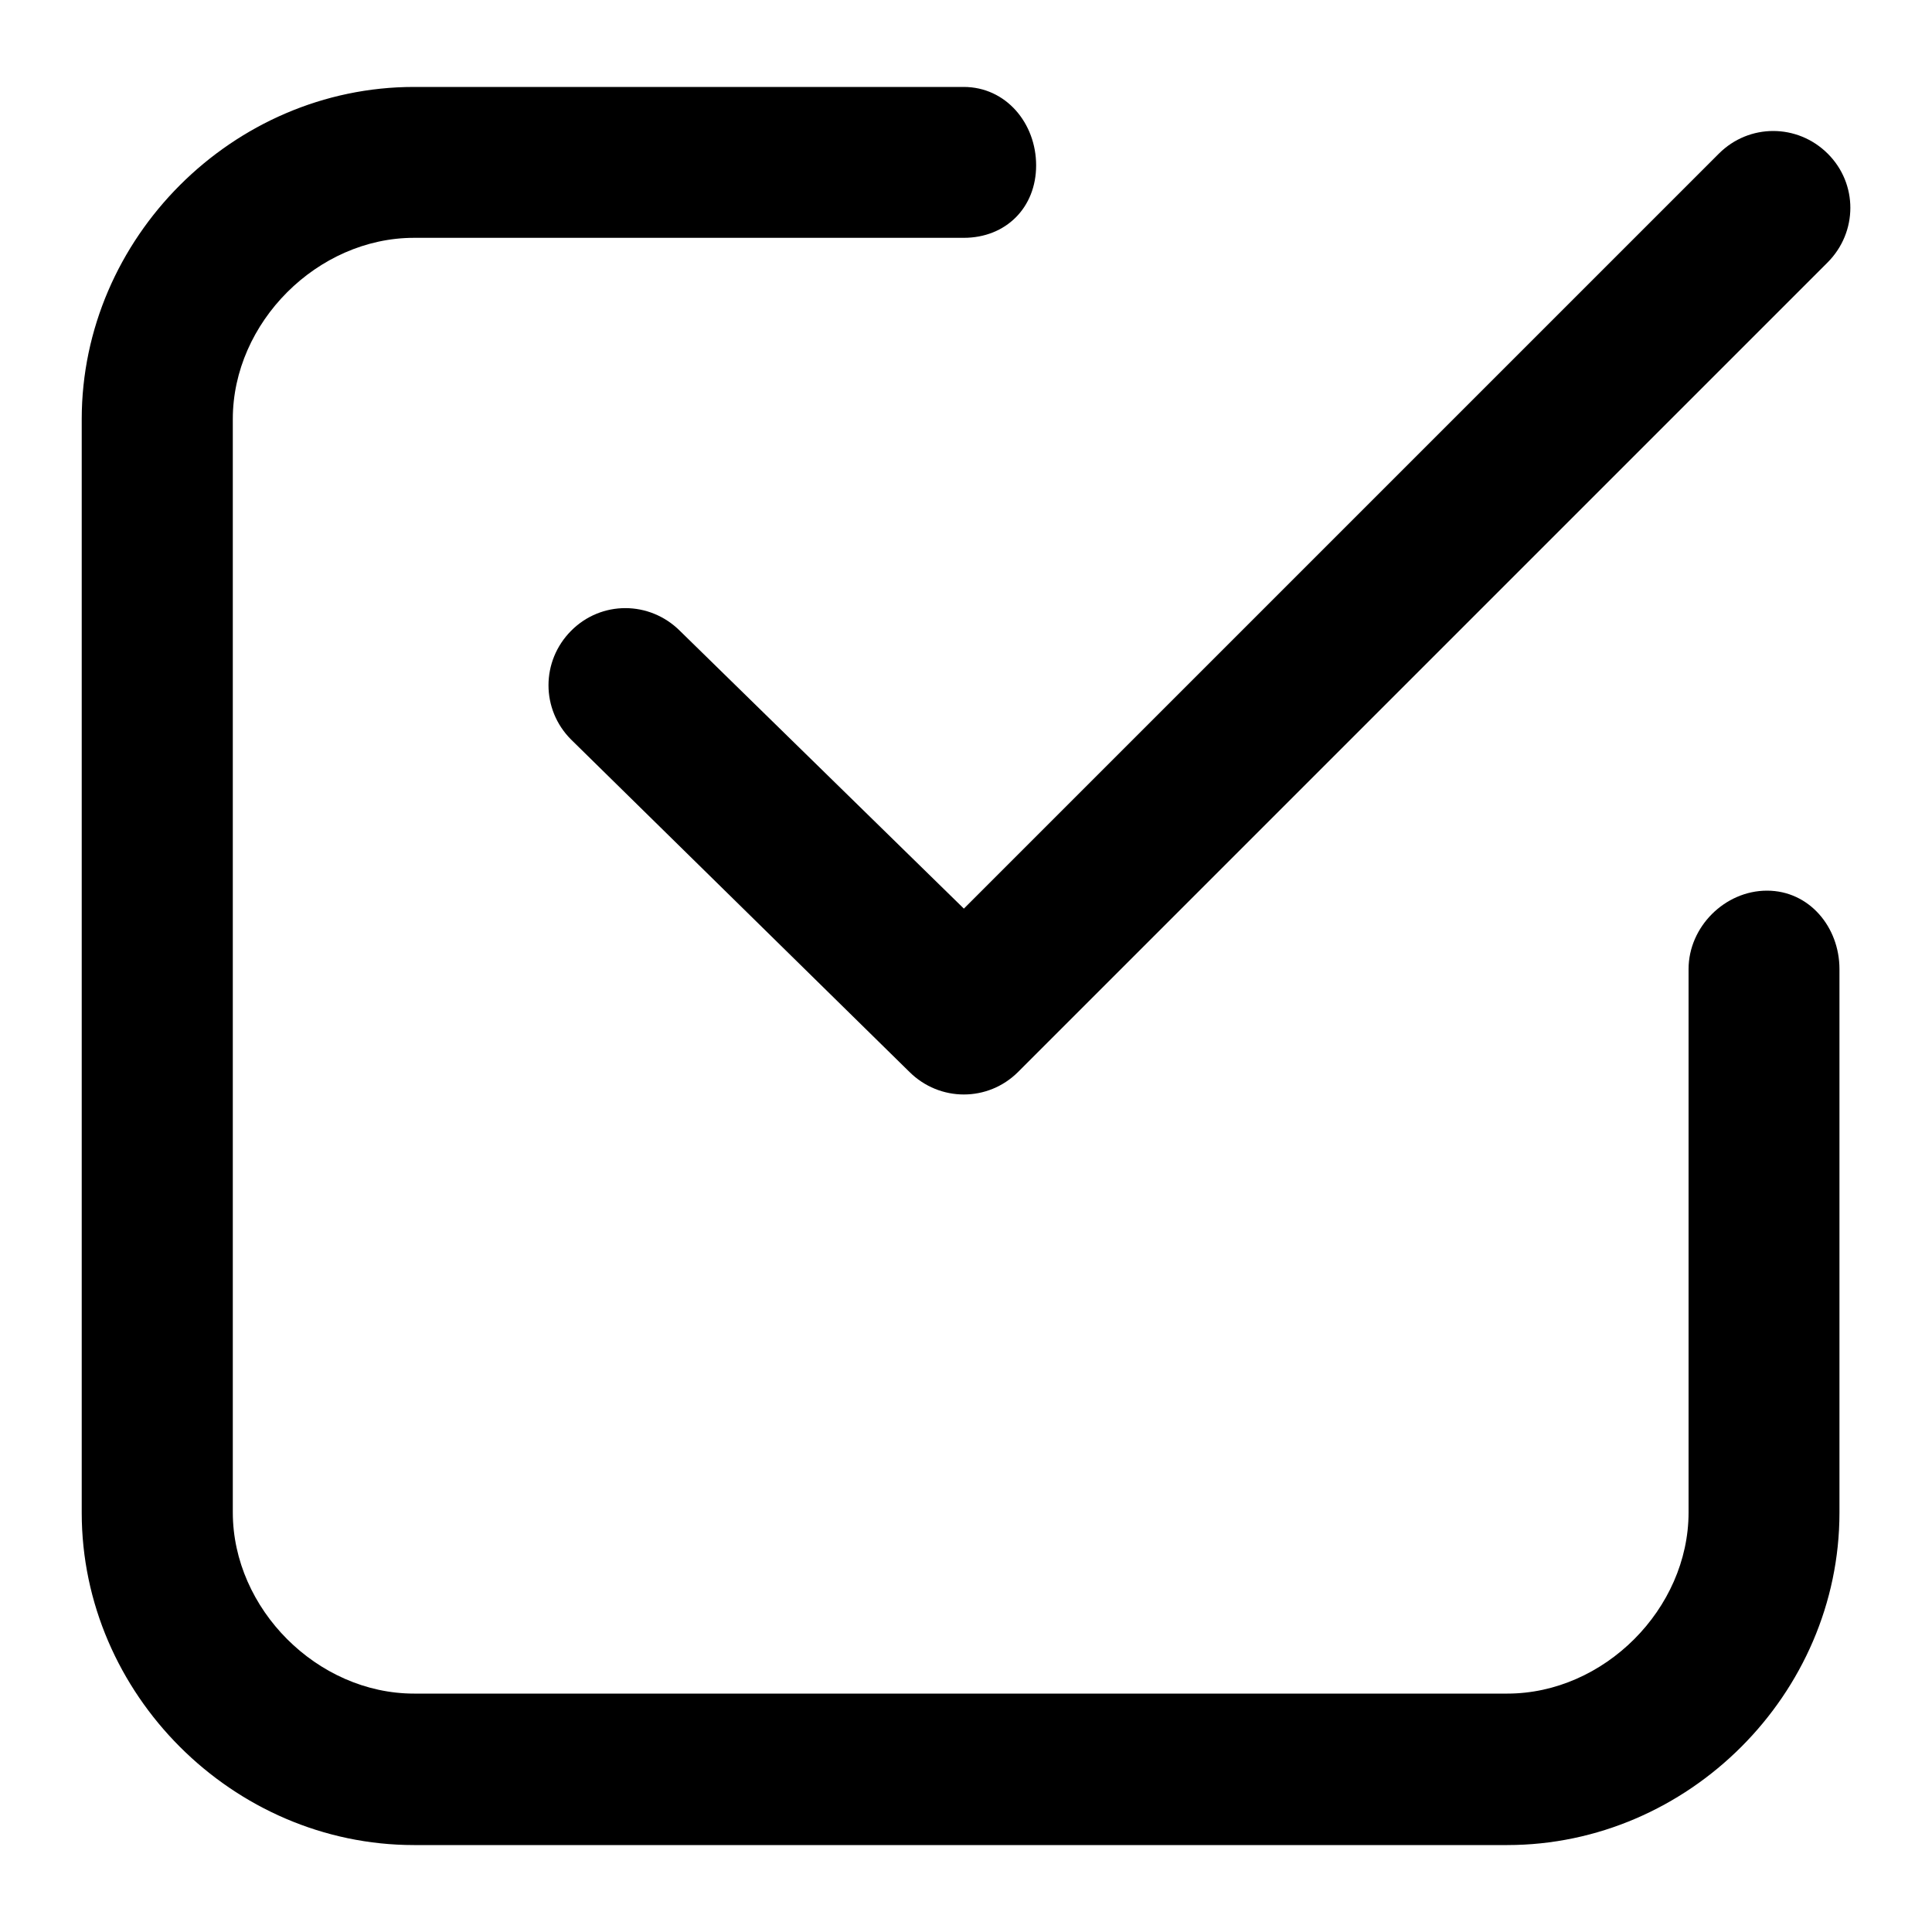 <svg xmlns="http://www.w3.org/2000/svg" id="Layer_1" viewBox="0 0 100 100"><path d="M87.4,50.16c0-2.19,1.88-4.06,4.06-4.06s3.75,1.88,3.75,4.06v28.14c0,9.38-7.82,17.2-17.2,17.2H21.43c-9.38,0-17.2-7.82-17.2-17.2V21.7c0-9.38,7.82-17.2,17.2-17.2h28.45c2.19,0,3.75,1.88,3.75,4.06s-1.56,3.75-3.75,3.75h-28.45c-5,0-9.38,4.38-9.38,9.38v56.59c0,5,4.38,9.38,9.38,9.38h56.59c5,0,9.38-4.38,9.38-9.38v-28.14.02Z"></path><path d="M29.56,38.28c-1.56-1.56-1.56-4.06,0-5.63s4.06-1.56,5.63,0l14.7,14.38L88.97,7.95c1.56-1.56,4.06-1.56,5.63,0,1.57,1.56,1.56,4.06,0,5.63l-41.9,41.9c-1.56,1.56-4.06,1.56-5.63,0,0,0-17.51-17.2-17.51-17.2Z"></path></svg>